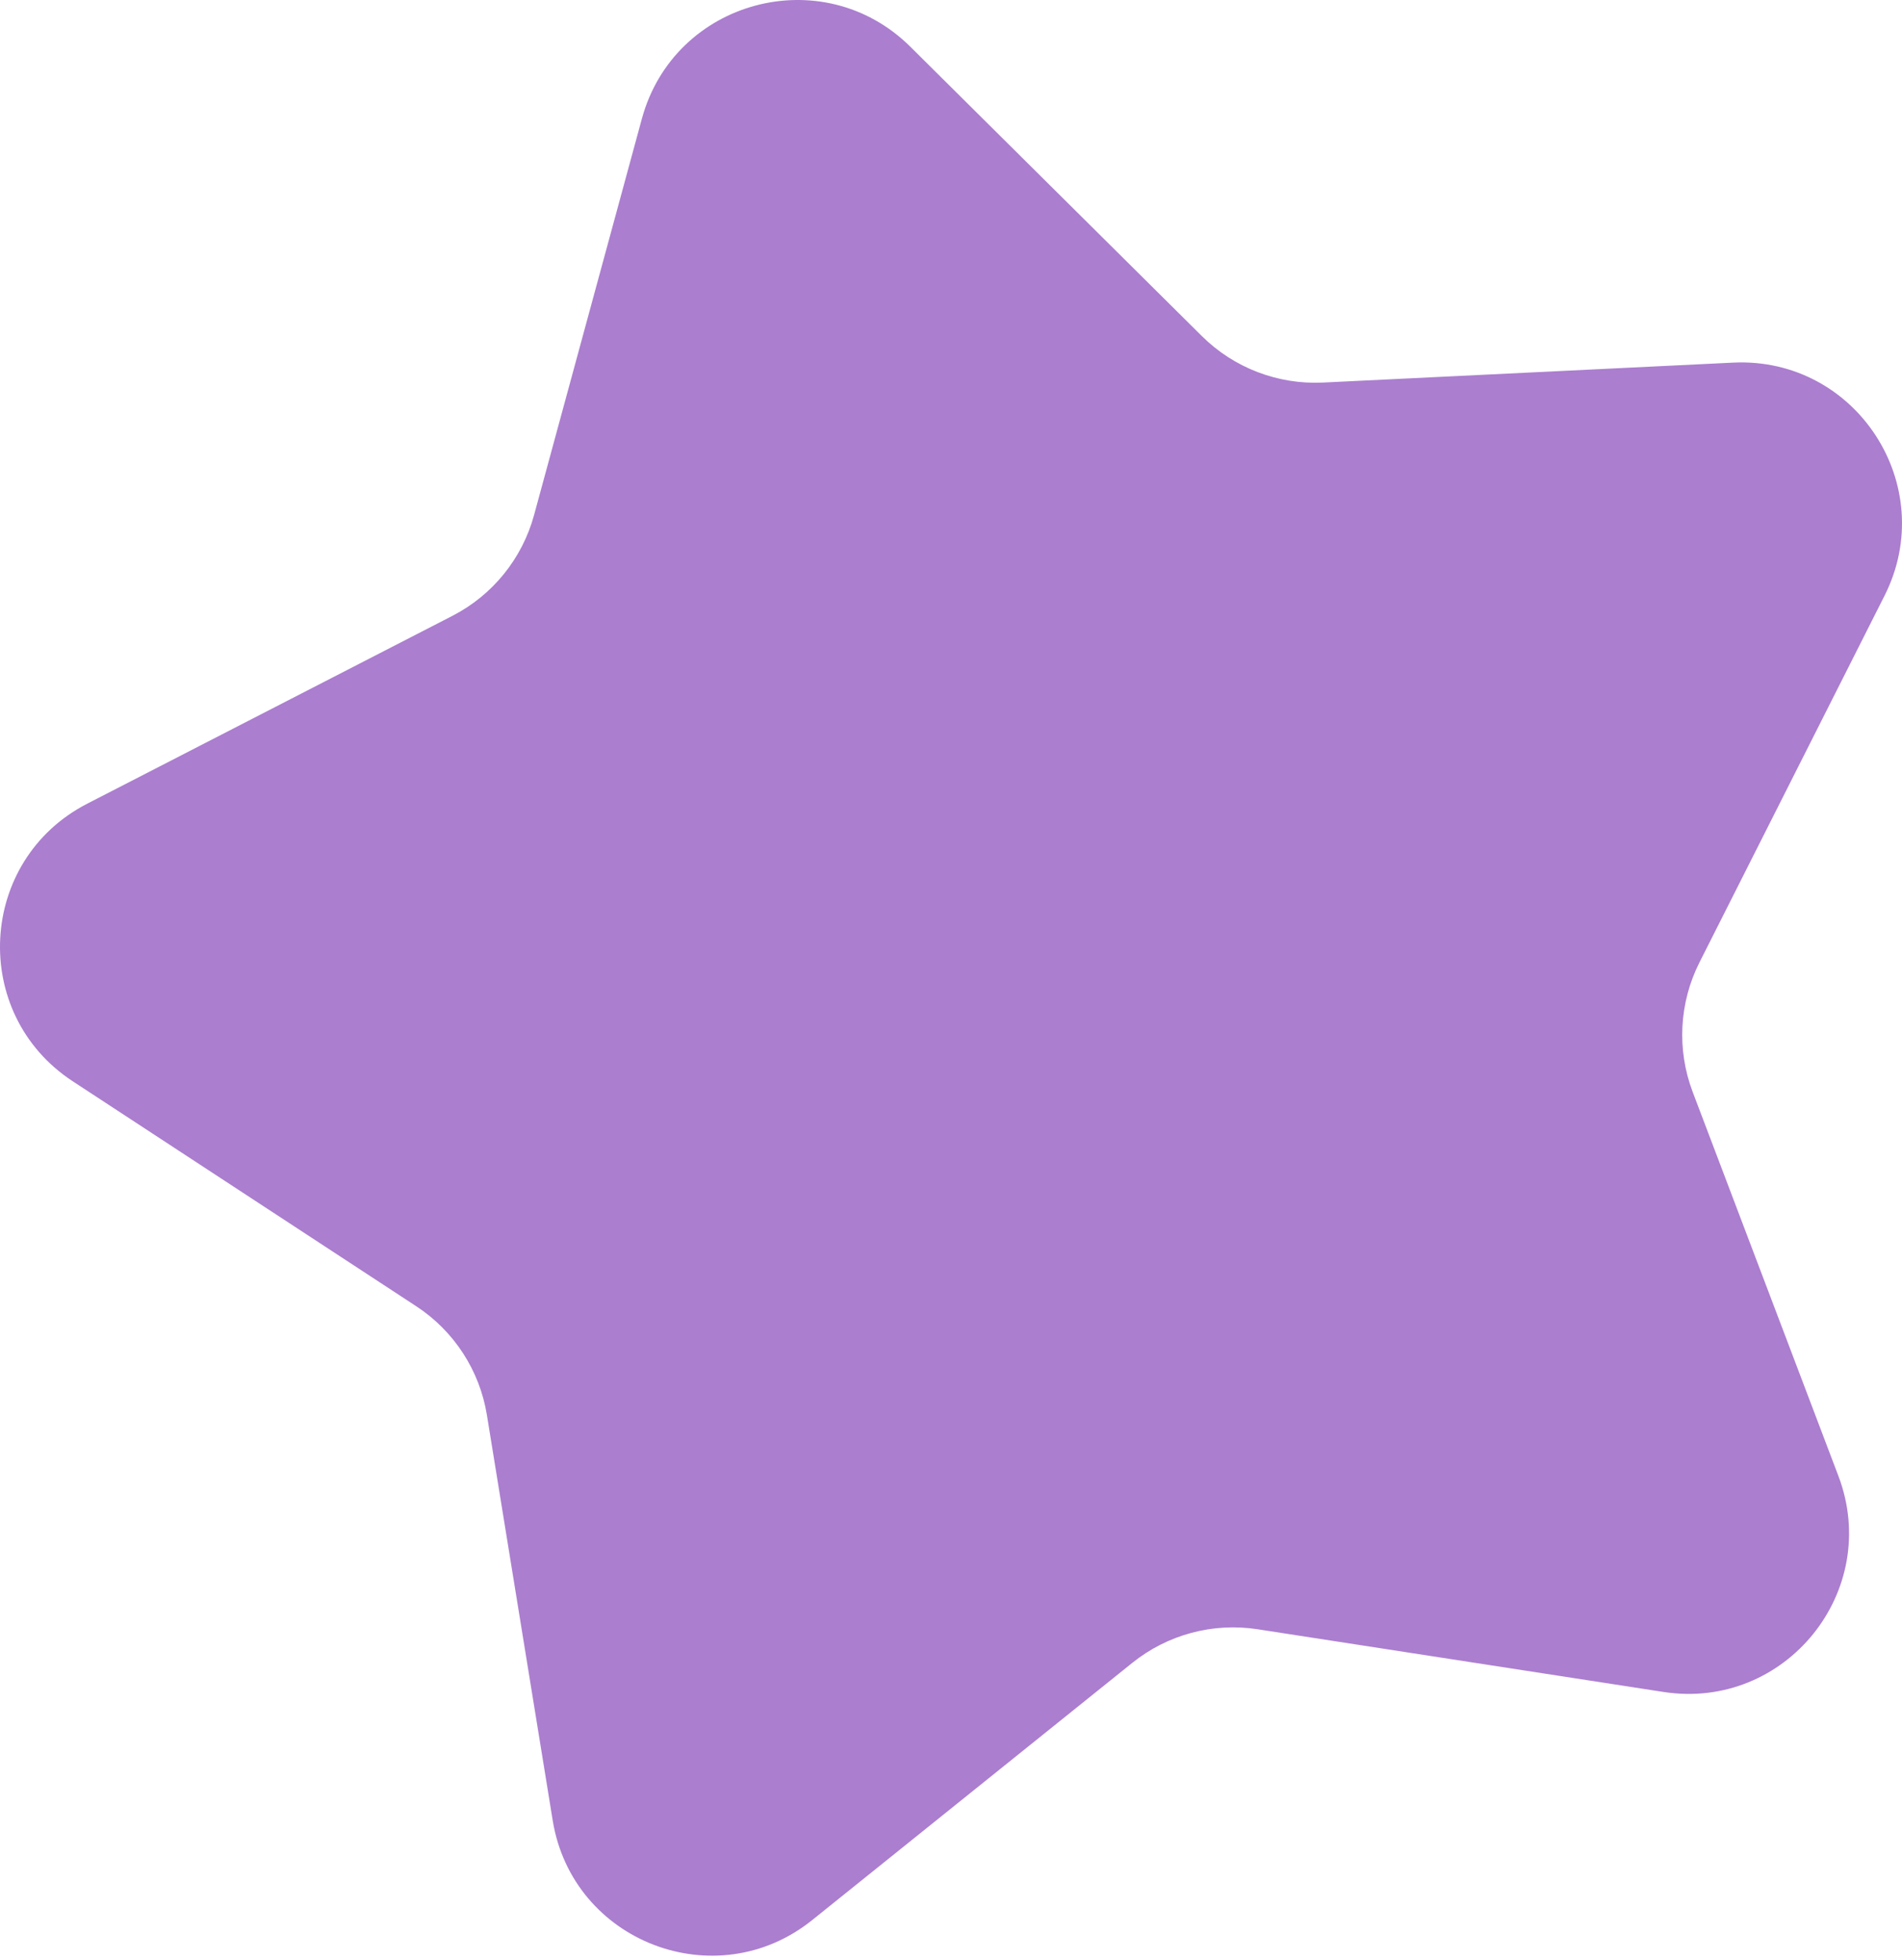 <?xml version="1.0" encoding="UTF-8"?> <svg xmlns="http://www.w3.org/2000/svg" width="165" height="170" viewBox="0 0 165 170" fill="none"> <path d="M78.977 4.058C71.386 -3.475 58.49 -0.02 55.683 10.3L46.332 44.673C45.304 48.453 42.734 51.627 39.25 53.419L7.572 69.712C-1.938 74.603 -2.637 87.935 6.31 93.794L36.111 113.309C39.389 115.455 41.613 118.88 42.24 122.747L47.947 157.909C49.66 168.466 62.124 173.25 70.461 166.552L98.23 144.24C101.284 141.786 105.229 140.729 109.1 141.327L144.305 146.765C154.874 148.398 163.276 138.023 159.481 128.024L146.842 94.719C145.452 91.057 145.666 86.978 147.431 83.481L163.482 51.68C168.301 42.133 161.03 30.936 150.348 31.455L114.768 33.184C110.855 33.374 107.042 31.91 104.261 29.151L78.977 4.058Z" fill="#AB7ECF"></path> </svg> 